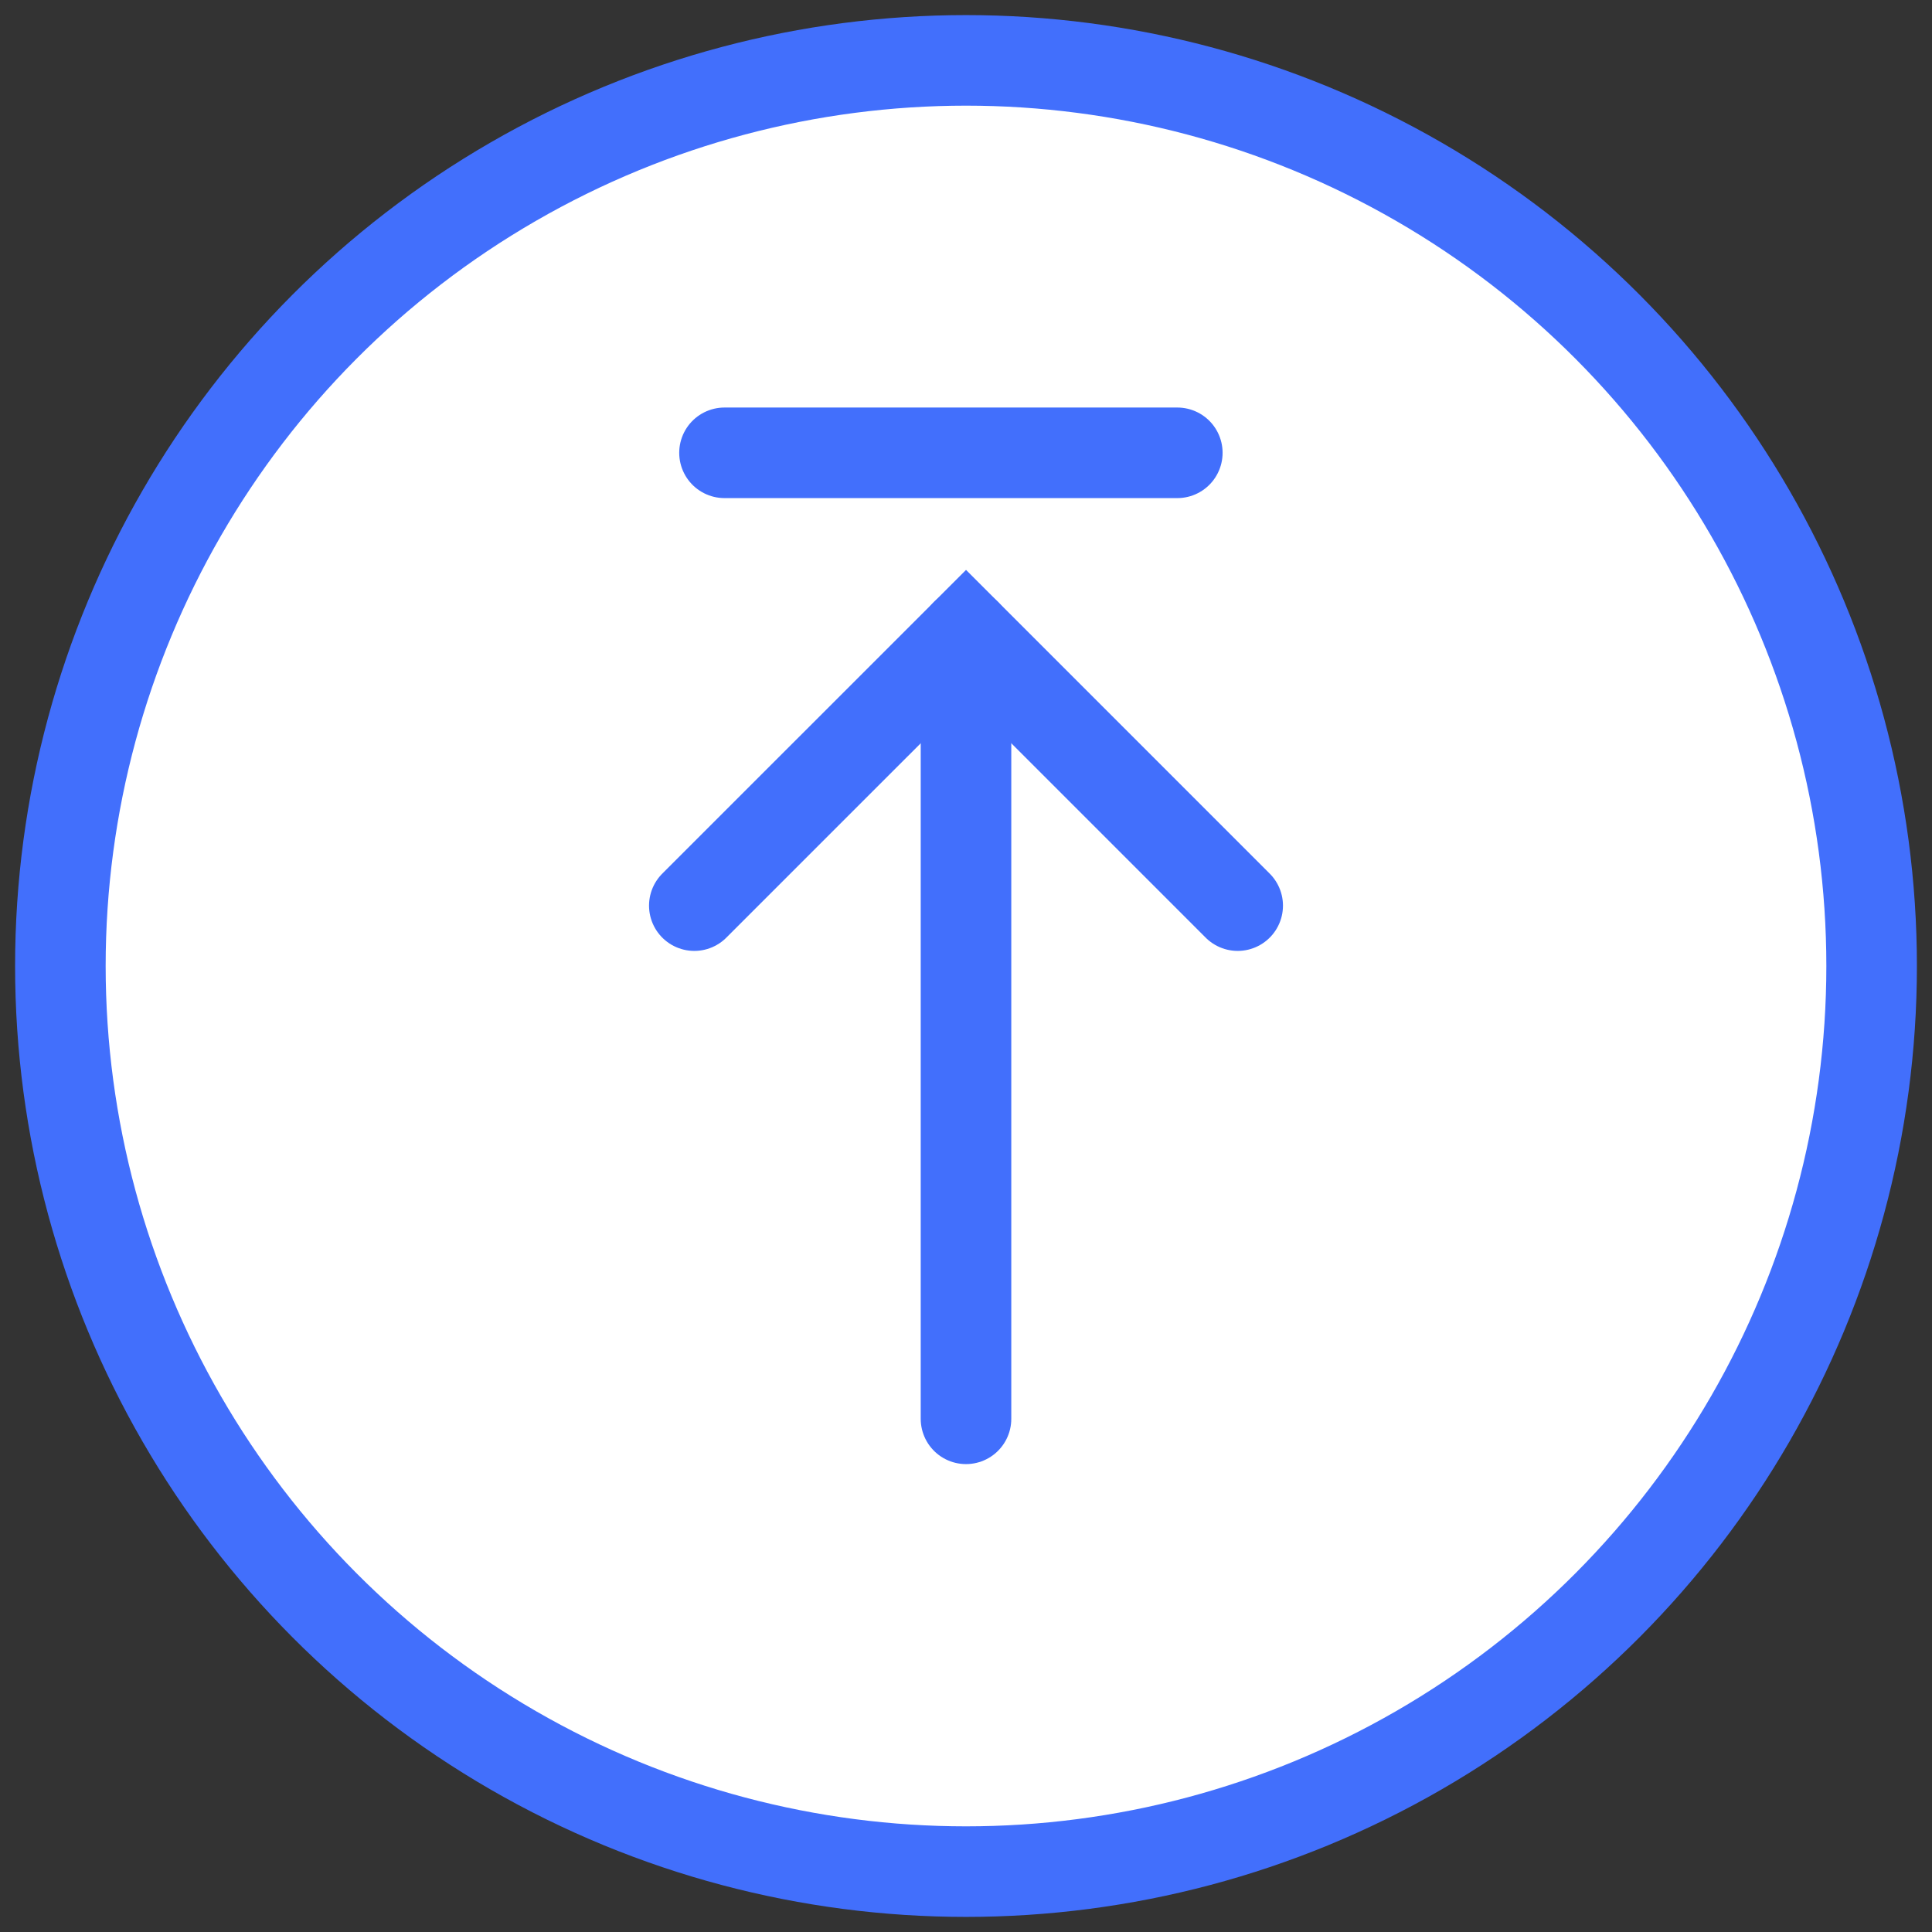 <?xml version="1.0" encoding="UTF-8"?> <svg xmlns="http://www.w3.org/2000/svg" width="64" height="64" viewBox="0 0 64 64"><rect x="0" y="0" width="64" height="64" fill="#333333" stroke="none"/><g fill="none" fill-rule="evenodd" stroke="#426FFC" stroke-width="3" transform="translate(2 2)"><circle cx="30" cy="30" r="30" fill="#FFF"></circle><g stroke-linecap="round" transform="matrix(1 0 0 -1 21 45)"><polyline points="0 17 9.001 26 18 17"></polyline><line x1="9" x2="9" y1="26"></line><line x1="1" x2="16" y1="32" y2="32"></line></g></g></svg> 